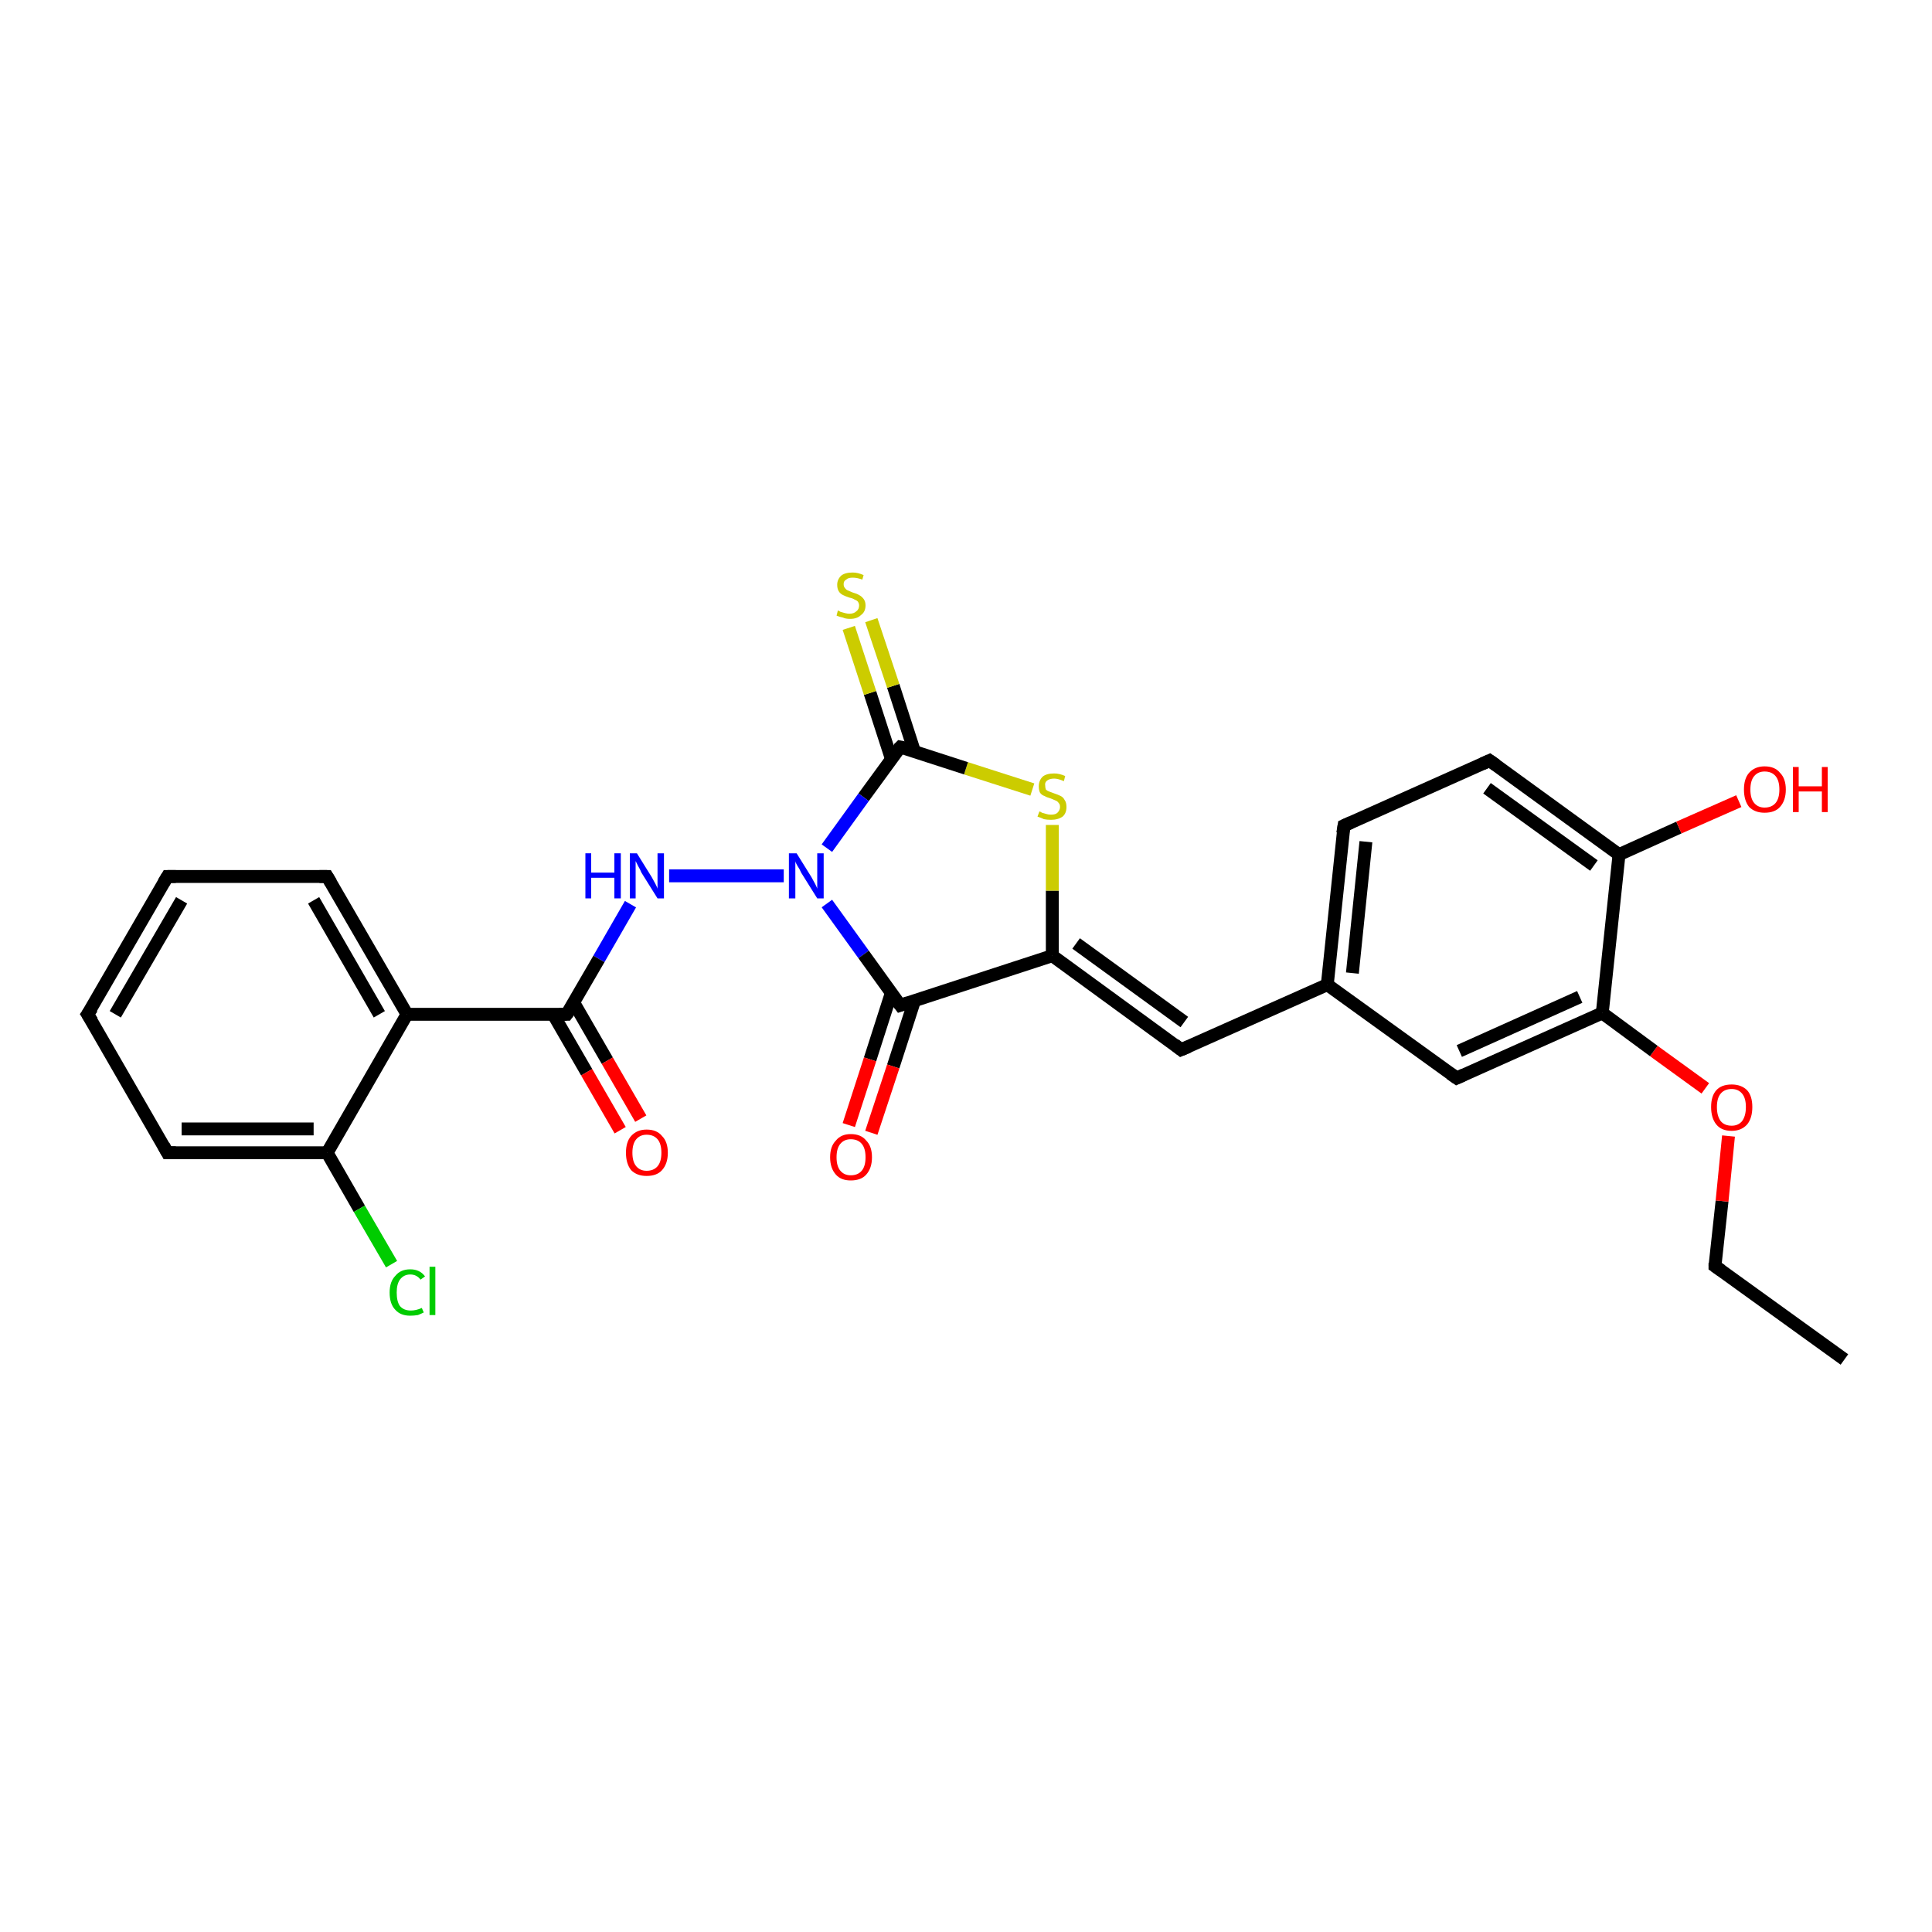 <?xml version='1.0' encoding='iso-8859-1'?>
<svg version='1.1' baseProfile='full'
              xmlns='http://www.w3.org/2000/svg'
                      xmlns:rdkit='http://www.rdkit.org/xml'
                      xmlns:xlink='http://www.w3.org/1999/xlink'
                  xml:space='preserve'
width='300px' height='300px' viewBox='0 0 300 300'>
<!-- END OF HEADER -->
<rect style='opacity:1.0;fill:#FFFFFF;stroke:none' width='300.0' height='300.0' x='0.0' y='0.0'> </rect>
<path class='bond-0 atom-0 atom-1' d='M 286.4,211.1 L 266.3,196.6' style='fill:none;fill-rule:evenodd;stroke:#000000;stroke-width:2.0px;stroke-linecap:butt;stroke-linejoin:miter;stroke-opacity:1' />
<path class='bond-1 atom-1 atom-2' d='M 266.3,196.6 L 267.4,186.5' style='fill:none;fill-rule:evenodd;stroke:#000000;stroke-width:2.0px;stroke-linecap:butt;stroke-linejoin:miter;stroke-opacity:1' />
<path class='bond-1 atom-1 atom-2' d='M 267.4,186.5 L 268.4,176.4' style='fill:none;fill-rule:evenodd;stroke:#FF0000;stroke-width:2.0px;stroke-linecap:butt;stroke-linejoin:miter;stroke-opacity:1' />
<path class='bond-2 atom-2 atom-3' d='M 264.8,169.0 L 256.8,163.2' style='fill:none;fill-rule:evenodd;stroke:#FF0000;stroke-width:2.0px;stroke-linecap:butt;stroke-linejoin:miter;stroke-opacity:1' />
<path class='bond-2 atom-2 atom-3' d='M 256.8,163.2 L 248.8,157.3' style='fill:none;fill-rule:evenodd;stroke:#000000;stroke-width:2.0px;stroke-linecap:butt;stroke-linejoin:miter;stroke-opacity:1' />
<path class='bond-3 atom-3 atom-4' d='M 248.8,157.3 L 226.2,167.4' style='fill:none;fill-rule:evenodd;stroke:#000000;stroke-width:2.0px;stroke-linecap:butt;stroke-linejoin:miter;stroke-opacity:1' />
<path class='bond-3 atom-3 atom-4' d='M 245.3,154.8 L 226.6,163.2' style='fill:none;fill-rule:evenodd;stroke:#000000;stroke-width:2.0px;stroke-linecap:butt;stroke-linejoin:miter;stroke-opacity:1' />
<path class='bond-4 atom-4 atom-5' d='M 226.2,167.4 L 206.1,152.9' style='fill:none;fill-rule:evenodd;stroke:#000000;stroke-width:2.0px;stroke-linecap:butt;stroke-linejoin:miter;stroke-opacity:1' />
<path class='bond-5 atom-5 atom-6' d='M 206.1,152.9 L 183.4,163.0' style='fill:none;fill-rule:evenodd;stroke:#000000;stroke-width:2.0px;stroke-linecap:butt;stroke-linejoin:miter;stroke-opacity:1' />
<path class='bond-6 atom-6 atom-7' d='M 183.4,163.0 L 163.4,148.4' style='fill:none;fill-rule:evenodd;stroke:#000000;stroke-width:2.0px;stroke-linecap:butt;stroke-linejoin:miter;stroke-opacity:1' />
<path class='bond-6 atom-6 atom-7' d='M 183.9,158.7 L 167.1,146.5' style='fill:none;fill-rule:evenodd;stroke:#000000;stroke-width:2.0px;stroke-linecap:butt;stroke-linejoin:miter;stroke-opacity:1' />
<path class='bond-7 atom-7 atom-8' d='M 163.4,148.4 L 163.4,138.3' style='fill:none;fill-rule:evenodd;stroke:#000000;stroke-width:2.0px;stroke-linecap:butt;stroke-linejoin:miter;stroke-opacity:1' />
<path class='bond-7 atom-7 atom-8' d='M 163.4,138.3 L 163.4,128.1' style='fill:none;fill-rule:evenodd;stroke:#CCCC00;stroke-width:2.0px;stroke-linecap:butt;stroke-linejoin:miter;stroke-opacity:1' />
<path class='bond-8 atom-8 atom-9' d='M 160.3,122.6 L 150.0,119.3' style='fill:none;fill-rule:evenodd;stroke:#CCCC00;stroke-width:2.0px;stroke-linecap:butt;stroke-linejoin:miter;stroke-opacity:1' />
<path class='bond-8 atom-8 atom-9' d='M 150.0,119.3 L 139.8,116.0' style='fill:none;fill-rule:evenodd;stroke:#000000;stroke-width:2.0px;stroke-linecap:butt;stroke-linejoin:miter;stroke-opacity:1' />
<path class='bond-9 atom-9 atom-10' d='M 142.0,116.7 L 138.7,106.5' style='fill:none;fill-rule:evenodd;stroke:#000000;stroke-width:2.0px;stroke-linecap:butt;stroke-linejoin:miter;stroke-opacity:1' />
<path class='bond-9 atom-9 atom-10' d='M 138.7,106.5 L 135.3,96.3' style='fill:none;fill-rule:evenodd;stroke:#CCCC00;stroke-width:2.0px;stroke-linecap:butt;stroke-linejoin:miter;stroke-opacity:1' />
<path class='bond-9 atom-9 atom-10' d='M 138.4,117.8 L 135.1,107.6' style='fill:none;fill-rule:evenodd;stroke:#000000;stroke-width:2.0px;stroke-linecap:butt;stroke-linejoin:miter;stroke-opacity:1' />
<path class='bond-9 atom-9 atom-10' d='M 135.1,107.6 L 131.8,97.5' style='fill:none;fill-rule:evenodd;stroke:#CCCC00;stroke-width:2.0px;stroke-linecap:butt;stroke-linejoin:miter;stroke-opacity:1' />
<path class='bond-10 atom-9 atom-11' d='M 139.8,116.0 L 134.1,123.8' style='fill:none;fill-rule:evenodd;stroke:#000000;stroke-width:2.0px;stroke-linecap:butt;stroke-linejoin:miter;stroke-opacity:1' />
<path class='bond-10 atom-9 atom-11' d='M 134.1,123.8 L 128.4,131.7' style='fill:none;fill-rule:evenodd;stroke:#0000FF;stroke-width:2.0px;stroke-linecap:butt;stroke-linejoin:miter;stroke-opacity:1' />
<path class='bond-11 atom-11 atom-12' d='M 121.7,136.0 L 103.9,136.0' style='fill:none;fill-rule:evenodd;stroke:#0000FF;stroke-width:2.0px;stroke-linecap:butt;stroke-linejoin:miter;stroke-opacity:1' />
<path class='bond-12 atom-12 atom-13' d='M 97.9,140.4 L 93.0,148.9' style='fill:none;fill-rule:evenodd;stroke:#0000FF;stroke-width:2.0px;stroke-linecap:butt;stroke-linejoin:miter;stroke-opacity:1' />
<path class='bond-12 atom-12 atom-13' d='M 93.0,148.9 L 88.0,157.5' style='fill:none;fill-rule:evenodd;stroke:#000000;stroke-width:2.0px;stroke-linecap:butt;stroke-linejoin:miter;stroke-opacity:1' />
<path class='bond-13 atom-13 atom-14' d='M 85.9,157.5 L 91.1,166.5' style='fill:none;fill-rule:evenodd;stroke:#000000;stroke-width:2.0px;stroke-linecap:butt;stroke-linejoin:miter;stroke-opacity:1' />
<path class='bond-13 atom-13 atom-14' d='M 91.1,166.5 L 96.3,175.5' style='fill:none;fill-rule:evenodd;stroke:#FF0000;stroke-width:2.0px;stroke-linecap:butt;stroke-linejoin:miter;stroke-opacity:1' />
<path class='bond-13 atom-13 atom-14' d='M 89.1,155.7 L 94.3,164.7' style='fill:none;fill-rule:evenodd;stroke:#000000;stroke-width:2.0px;stroke-linecap:butt;stroke-linejoin:miter;stroke-opacity:1' />
<path class='bond-13 atom-13 atom-14' d='M 94.3,164.7 L 99.5,173.7' style='fill:none;fill-rule:evenodd;stroke:#FF0000;stroke-width:2.0px;stroke-linecap:butt;stroke-linejoin:miter;stroke-opacity:1' />
<path class='bond-14 atom-13 atom-15' d='M 88.0,157.5 L 63.2,157.5' style='fill:none;fill-rule:evenodd;stroke:#000000;stroke-width:2.0px;stroke-linecap:butt;stroke-linejoin:miter;stroke-opacity:1' />
<path class='bond-15 atom-15 atom-16' d='M 63.2,157.5 L 50.8,136.1' style='fill:none;fill-rule:evenodd;stroke:#000000;stroke-width:2.0px;stroke-linecap:butt;stroke-linejoin:miter;stroke-opacity:1' />
<path class='bond-15 atom-15 atom-16' d='M 58.9,157.5 L 48.7,139.8' style='fill:none;fill-rule:evenodd;stroke:#000000;stroke-width:2.0px;stroke-linecap:butt;stroke-linejoin:miter;stroke-opacity:1' />
<path class='bond-16 atom-16 atom-17' d='M 50.8,136.1 L 26.0,136.1' style='fill:none;fill-rule:evenodd;stroke:#000000;stroke-width:2.0px;stroke-linecap:butt;stroke-linejoin:miter;stroke-opacity:1' />
<path class='bond-17 atom-17 atom-18' d='M 26.0,136.1 L 13.6,157.5' style='fill:none;fill-rule:evenodd;stroke:#000000;stroke-width:2.0px;stroke-linecap:butt;stroke-linejoin:miter;stroke-opacity:1' />
<path class='bond-17 atom-17 atom-18' d='M 28.2,139.8 L 17.9,157.5' style='fill:none;fill-rule:evenodd;stroke:#000000;stroke-width:2.0px;stroke-linecap:butt;stroke-linejoin:miter;stroke-opacity:1' />
<path class='bond-18 atom-18 atom-19' d='M 13.6,157.5 L 26.0,179.0' style='fill:none;fill-rule:evenodd;stroke:#000000;stroke-width:2.0px;stroke-linecap:butt;stroke-linejoin:miter;stroke-opacity:1' />
<path class='bond-19 atom-19 atom-20' d='M 26.0,179.0 L 50.8,179.0' style='fill:none;fill-rule:evenodd;stroke:#000000;stroke-width:2.0px;stroke-linecap:butt;stroke-linejoin:miter;stroke-opacity:1' />
<path class='bond-19 atom-19 atom-20' d='M 28.2,175.3 L 48.7,175.3' style='fill:none;fill-rule:evenodd;stroke:#000000;stroke-width:2.0px;stroke-linecap:butt;stroke-linejoin:miter;stroke-opacity:1' />
<path class='bond-20 atom-20 atom-21' d='M 50.8,179.0 L 55.8,187.7' style='fill:none;fill-rule:evenodd;stroke:#000000;stroke-width:2.0px;stroke-linecap:butt;stroke-linejoin:miter;stroke-opacity:1' />
<path class='bond-20 atom-20 atom-21' d='M 55.8,187.7 L 60.8,196.3' style='fill:none;fill-rule:evenodd;stroke:#00CC00;stroke-width:2.0px;stroke-linecap:butt;stroke-linejoin:miter;stroke-opacity:1' />
<path class='bond-21 atom-11 atom-22' d='M 128.4,140.3 L 134.1,148.2' style='fill:none;fill-rule:evenodd;stroke:#0000FF;stroke-width:2.0px;stroke-linecap:butt;stroke-linejoin:miter;stroke-opacity:1' />
<path class='bond-21 atom-11 atom-22' d='M 134.1,148.2 L 139.8,156.1' style='fill:none;fill-rule:evenodd;stroke:#000000;stroke-width:2.0px;stroke-linecap:butt;stroke-linejoin:miter;stroke-opacity:1' />
<path class='bond-22 atom-22 atom-23' d='M 138.4,154.2 L 135.1,164.5' style='fill:none;fill-rule:evenodd;stroke:#000000;stroke-width:2.0px;stroke-linecap:butt;stroke-linejoin:miter;stroke-opacity:1' />
<path class='bond-22 atom-22 atom-23' d='M 135.1,164.5 L 131.8,174.7' style='fill:none;fill-rule:evenodd;stroke:#FF0000;stroke-width:2.0px;stroke-linecap:butt;stroke-linejoin:miter;stroke-opacity:1' />
<path class='bond-22 atom-22 atom-23' d='M 142.0,155.4 L 138.7,165.6' style='fill:none;fill-rule:evenodd;stroke:#000000;stroke-width:2.0px;stroke-linecap:butt;stroke-linejoin:miter;stroke-opacity:1' />
<path class='bond-22 atom-22 atom-23' d='M 138.7,165.6 L 135.3,175.9' style='fill:none;fill-rule:evenodd;stroke:#FF0000;stroke-width:2.0px;stroke-linecap:butt;stroke-linejoin:miter;stroke-opacity:1' />
<path class='bond-23 atom-5 atom-24' d='M 206.1,152.9 L 208.7,128.2' style='fill:none;fill-rule:evenodd;stroke:#000000;stroke-width:2.0px;stroke-linecap:butt;stroke-linejoin:miter;stroke-opacity:1' />
<path class='bond-23 atom-5 atom-24' d='M 210.0,151.1 L 212.1,130.7' style='fill:none;fill-rule:evenodd;stroke:#000000;stroke-width:2.0px;stroke-linecap:butt;stroke-linejoin:miter;stroke-opacity:1' />
<path class='bond-24 atom-24 atom-25' d='M 208.7,128.2 L 231.3,118.1' style='fill:none;fill-rule:evenodd;stroke:#000000;stroke-width:2.0px;stroke-linecap:butt;stroke-linejoin:miter;stroke-opacity:1' />
<path class='bond-25 atom-25 atom-26' d='M 231.3,118.1 L 251.4,132.7' style='fill:none;fill-rule:evenodd;stroke:#000000;stroke-width:2.0px;stroke-linecap:butt;stroke-linejoin:miter;stroke-opacity:1' />
<path class='bond-25 atom-25 atom-26' d='M 230.9,122.4 L 247.5,134.4' style='fill:none;fill-rule:evenodd;stroke:#000000;stroke-width:2.0px;stroke-linecap:butt;stroke-linejoin:miter;stroke-opacity:1' />
<path class='bond-26 atom-26 atom-27' d='M 251.4,132.7 L 260.7,128.5' style='fill:none;fill-rule:evenodd;stroke:#000000;stroke-width:2.0px;stroke-linecap:butt;stroke-linejoin:miter;stroke-opacity:1' />
<path class='bond-26 atom-26 atom-27' d='M 260.7,128.5 L 270.0,124.4' style='fill:none;fill-rule:evenodd;stroke:#FF0000;stroke-width:2.0px;stroke-linecap:butt;stroke-linejoin:miter;stroke-opacity:1' />
<path class='bond-27 atom-26 atom-3' d='M 251.4,132.7 L 248.8,157.3' style='fill:none;fill-rule:evenodd;stroke:#000000;stroke-width:2.0px;stroke-linecap:butt;stroke-linejoin:miter;stroke-opacity:1' />
<path class='bond-28 atom-22 atom-7' d='M 139.8,156.1 L 163.4,148.4' style='fill:none;fill-rule:evenodd;stroke:#000000;stroke-width:2.0px;stroke-linecap:butt;stroke-linejoin:miter;stroke-opacity:1' />
<path class='bond-29 atom-20 atom-15' d='M 50.8,179.0 L 63.2,157.5' style='fill:none;fill-rule:evenodd;stroke:#000000;stroke-width:2.0px;stroke-linecap:butt;stroke-linejoin:miter;stroke-opacity:1' />
<path d='M 267.3,197.3 L 266.3,196.6 L 266.3,196.1' style='fill:none;stroke:#000000;stroke-width:2.0px;stroke-linecap:butt;stroke-linejoin:miter;stroke-opacity:1;' />
<path d='M 227.3,166.9 L 226.2,167.4 L 225.2,166.7' style='fill:none;stroke:#000000;stroke-width:2.0px;stroke-linecap:butt;stroke-linejoin:miter;stroke-opacity:1;' />
<path d='M 184.6,162.5 L 183.4,163.0 L 182.4,162.2' style='fill:none;stroke:#000000;stroke-width:2.0px;stroke-linecap:butt;stroke-linejoin:miter;stroke-opacity:1;' />
<path d='M 140.3,116.1 L 139.8,116.0 L 139.5,116.3' style='fill:none;stroke:#000000;stroke-width:2.0px;stroke-linecap:butt;stroke-linejoin:miter;stroke-opacity:1;' />
<path d='M 88.3,157.1 L 88.0,157.5 L 86.8,157.5' style='fill:none;stroke:#000000;stroke-width:2.0px;stroke-linecap:butt;stroke-linejoin:miter;stroke-opacity:1;' />
<path d='M 51.4,137.1 L 50.8,136.1 L 49.6,136.1' style='fill:none;stroke:#000000;stroke-width:2.0px;stroke-linecap:butt;stroke-linejoin:miter;stroke-opacity:1;' />
<path d='M 27.3,136.1 L 26.0,136.1 L 25.4,137.1' style='fill:none;stroke:#000000;stroke-width:2.0px;stroke-linecap:butt;stroke-linejoin:miter;stroke-opacity:1;' />
<path d='M 14.3,156.5 L 13.6,157.5 L 14.3,158.6' style='fill:none;stroke:#000000;stroke-width:2.0px;stroke-linecap:butt;stroke-linejoin:miter;stroke-opacity:1;' />
<path d='M 25.4,177.9 L 26.0,179.0 L 27.3,179.0' style='fill:none;stroke:#000000;stroke-width:2.0px;stroke-linecap:butt;stroke-linejoin:miter;stroke-opacity:1;' />
<path d='M 139.5,155.7 L 139.8,156.1 L 141.0,155.7' style='fill:none;stroke:#000000;stroke-width:2.0px;stroke-linecap:butt;stroke-linejoin:miter;stroke-opacity:1;' />
<path d='M 208.5,129.4 L 208.7,128.2 L 209.8,127.7' style='fill:none;stroke:#000000;stroke-width:2.0px;stroke-linecap:butt;stroke-linejoin:miter;stroke-opacity:1;' />
<path d='M 230.2,118.6 L 231.3,118.1 L 232.3,118.8' style='fill:none;stroke:#000000;stroke-width:2.0px;stroke-linecap:butt;stroke-linejoin:miter;stroke-opacity:1;' />
<path class='atom-2' d='M 265.7 171.9
Q 265.7 170.2, 266.5 169.3
Q 267.3 168.4, 268.9 168.4
Q 270.4 168.4, 271.3 169.3
Q 272.1 170.2, 272.1 171.9
Q 272.1 173.6, 271.3 174.6
Q 270.4 175.6, 268.9 175.6
Q 267.3 175.6, 266.5 174.6
Q 265.7 173.6, 265.7 171.9
M 268.9 174.8
Q 269.9 174.8, 270.5 174.1
Q 271.1 173.3, 271.1 171.9
Q 271.1 170.5, 270.5 169.8
Q 269.9 169.1, 268.9 169.1
Q 267.8 169.1, 267.2 169.8
Q 266.6 170.5, 266.6 171.9
Q 266.6 173.3, 267.2 174.1
Q 267.8 174.8, 268.9 174.8
' fill='#FF0000'/>
<path class='atom-8' d='M 161.4 126.0
Q 161.5 126.0, 161.8 126.2
Q 162.1 126.3, 162.5 126.4
Q 162.8 126.5, 163.2 126.5
Q 163.9 126.5, 164.2 126.2
Q 164.6 125.8, 164.6 125.3
Q 164.6 124.9, 164.4 124.7
Q 164.2 124.4, 163.9 124.3
Q 163.7 124.2, 163.2 124.0
Q 162.5 123.8, 162.2 123.6
Q 161.8 123.5, 161.5 123.1
Q 161.3 122.7, 161.3 122.1
Q 161.3 121.2, 161.9 120.6
Q 162.5 120.1, 163.7 120.1
Q 164.5 120.1, 165.4 120.5
L 165.2 121.3
Q 164.3 120.9, 163.7 120.9
Q 163.0 120.9, 162.6 121.2
Q 162.2 121.5, 162.3 122.0
Q 162.3 122.3, 162.4 122.6
Q 162.6 122.8, 162.9 122.9
Q 163.2 123.0, 163.7 123.2
Q 164.3 123.4, 164.7 123.6
Q 165.1 123.8, 165.3 124.2
Q 165.6 124.6, 165.6 125.3
Q 165.6 126.3, 165.0 126.8
Q 164.3 127.3, 163.2 127.3
Q 162.6 127.3, 162.1 127.2
Q 161.7 127.0, 161.1 126.8
L 161.4 126.0
' fill='#CCCC00'/>
<path class='atom-10' d='M 130.1 94.8
Q 130.2 94.8, 130.5 95.0
Q 130.9 95.1, 131.2 95.2
Q 131.6 95.3, 131.9 95.3
Q 132.6 95.3, 133.0 94.9
Q 133.4 94.6, 133.4 94.0
Q 133.4 93.7, 133.2 93.4
Q 133.0 93.2, 132.7 93.1
Q 132.4 92.9, 131.9 92.8
Q 131.3 92.6, 130.9 92.4
Q 130.5 92.2, 130.3 91.9
Q 130.0 91.5, 130.0 90.8
Q 130.0 90.0, 130.6 89.4
Q 131.2 88.9, 132.4 88.9
Q 133.2 88.9, 134.1 89.3
L 133.9 90.0
Q 133.1 89.7, 132.4 89.7
Q 131.7 89.7, 131.4 90.0
Q 131.0 90.2, 131.0 90.7
Q 131.0 91.1, 131.2 91.3
Q 131.4 91.6, 131.7 91.7
Q 131.9 91.8, 132.4 92.0
Q 133.1 92.2, 133.4 92.4
Q 133.8 92.6, 134.1 93.0
Q 134.4 93.4, 134.4 94.0
Q 134.4 95.0, 133.7 95.5
Q 133.1 96.1, 132.0 96.1
Q 131.3 96.1, 130.9 95.9
Q 130.4 95.8, 129.9 95.6
L 130.1 94.8
' fill='#CCCC00'/>
<path class='atom-11' d='M 123.7 132.5
L 126.0 136.2
Q 126.2 136.6, 126.6 137.3
Q 126.9 137.9, 126.9 138.0
L 126.9 132.5
L 127.9 132.5
L 127.9 139.5
L 126.9 139.5
L 124.4 135.5
Q 124.2 135.0, 123.8 134.4
Q 123.5 133.9, 123.5 133.7
L 123.5 139.5
L 122.5 139.5
L 122.5 132.5
L 123.7 132.5
' fill='#0000FF'/>
<path class='atom-12' d='M 90.9 132.5
L 91.8 132.5
L 91.8 135.5
L 95.4 135.5
L 95.4 132.5
L 96.4 132.5
L 96.4 139.5
L 95.4 139.5
L 95.4 136.3
L 91.8 136.3
L 91.8 139.5
L 90.9 139.5
L 90.9 132.5
' fill='#0000FF'/>
<path class='atom-12' d='M 98.9 132.5
L 101.2 136.2
Q 101.4 136.6, 101.8 137.3
Q 102.1 137.9, 102.1 138.0
L 102.1 132.5
L 103.1 132.5
L 103.1 139.5
L 102.1 139.5
L 99.6 135.5
Q 99.4 135.0, 99.1 134.5
Q 98.8 133.9, 98.7 133.7
L 98.7 139.5
L 97.8 139.5
L 97.8 132.5
L 98.9 132.5
' fill='#0000FF'/>
<path class='atom-14' d='M 97.2 179.0
Q 97.2 177.3, 98.0 176.4
Q 98.9 175.4, 100.4 175.4
Q 102.0 175.4, 102.8 176.4
Q 103.7 177.3, 103.7 179.0
Q 103.7 180.7, 102.8 181.7
Q 102.0 182.6, 100.4 182.6
Q 98.9 182.6, 98.0 181.7
Q 97.2 180.7, 97.2 179.0
M 100.4 181.8
Q 101.5 181.8, 102.1 181.1
Q 102.7 180.4, 102.7 179.0
Q 102.7 177.6, 102.1 176.9
Q 101.5 176.2, 100.4 176.2
Q 99.4 176.2, 98.8 176.9
Q 98.2 177.6, 98.2 179.0
Q 98.2 180.4, 98.8 181.1
Q 99.4 181.8, 100.4 181.8
' fill='#FF0000'/>
<path class='atom-21' d='M 60.5 200.7
Q 60.5 199.0, 61.4 198.1
Q 62.2 197.1, 63.7 197.1
Q 65.2 197.1, 66.0 198.2
L 65.3 198.7
Q 64.7 197.9, 63.7 197.9
Q 62.7 197.9, 62.1 198.7
Q 61.6 199.4, 61.6 200.7
Q 61.6 202.1, 62.1 202.8
Q 62.7 203.5, 63.8 203.5
Q 64.6 203.5, 65.5 203.1
L 65.8 203.8
Q 65.4 204.0, 64.9 204.2
Q 64.3 204.3, 63.7 204.3
Q 62.2 204.3, 61.4 203.4
Q 60.5 202.5, 60.5 200.7
' fill='#00CC00'/>
<path class='atom-21' d='M 66.7 196.7
L 67.6 196.7
L 67.6 204.2
L 66.7 204.2
L 66.7 196.7
' fill='#00CC00'/>
<path class='atom-23' d='M 128.9 179.7
Q 128.9 178.0, 129.8 177.1
Q 130.6 176.1, 132.1 176.1
Q 133.7 176.1, 134.5 177.1
Q 135.4 178.0, 135.4 179.7
Q 135.4 181.4, 134.5 182.4
Q 133.7 183.3, 132.1 183.3
Q 130.6 183.3, 129.8 182.4
Q 128.9 181.4, 128.9 179.7
M 132.1 182.5
Q 133.2 182.5, 133.8 181.8
Q 134.4 181.1, 134.4 179.7
Q 134.4 178.3, 133.8 177.6
Q 133.2 176.9, 132.1 176.9
Q 131.1 176.9, 130.5 177.6
Q 129.9 178.3, 129.9 179.7
Q 129.9 181.1, 130.5 181.8
Q 131.1 182.5, 132.1 182.5
' fill='#FF0000'/>
<path class='atom-27' d='M 270.8 122.6
Q 270.8 120.9, 271.6 120.0
Q 272.5 119.0, 274.0 119.0
Q 275.6 119.0, 276.4 120.0
Q 277.3 120.9, 277.3 122.6
Q 277.3 124.3, 276.4 125.3
Q 275.6 126.2, 274.0 126.2
Q 272.5 126.2, 271.6 125.3
Q 270.8 124.3, 270.8 122.6
M 274.0 125.4
Q 275.1 125.4, 275.7 124.7
Q 276.3 124.0, 276.3 122.6
Q 276.3 121.2, 275.7 120.5
Q 275.1 119.8, 274.0 119.8
Q 273.0 119.8, 272.4 120.5
Q 271.8 121.2, 271.8 122.6
Q 271.8 124.0, 272.4 124.7
Q 273.0 125.4, 274.0 125.4
' fill='#FF0000'/>
<path class='atom-27' d='M 278.4 119.1
L 279.3 119.1
L 279.3 122.1
L 282.9 122.1
L 282.9 119.1
L 283.8 119.1
L 283.8 126.1
L 282.9 126.1
L 282.9 122.9
L 279.3 122.9
L 279.3 126.1
L 278.4 126.1
L 278.4 119.1
' fill='#FF0000'/>
</svg>
